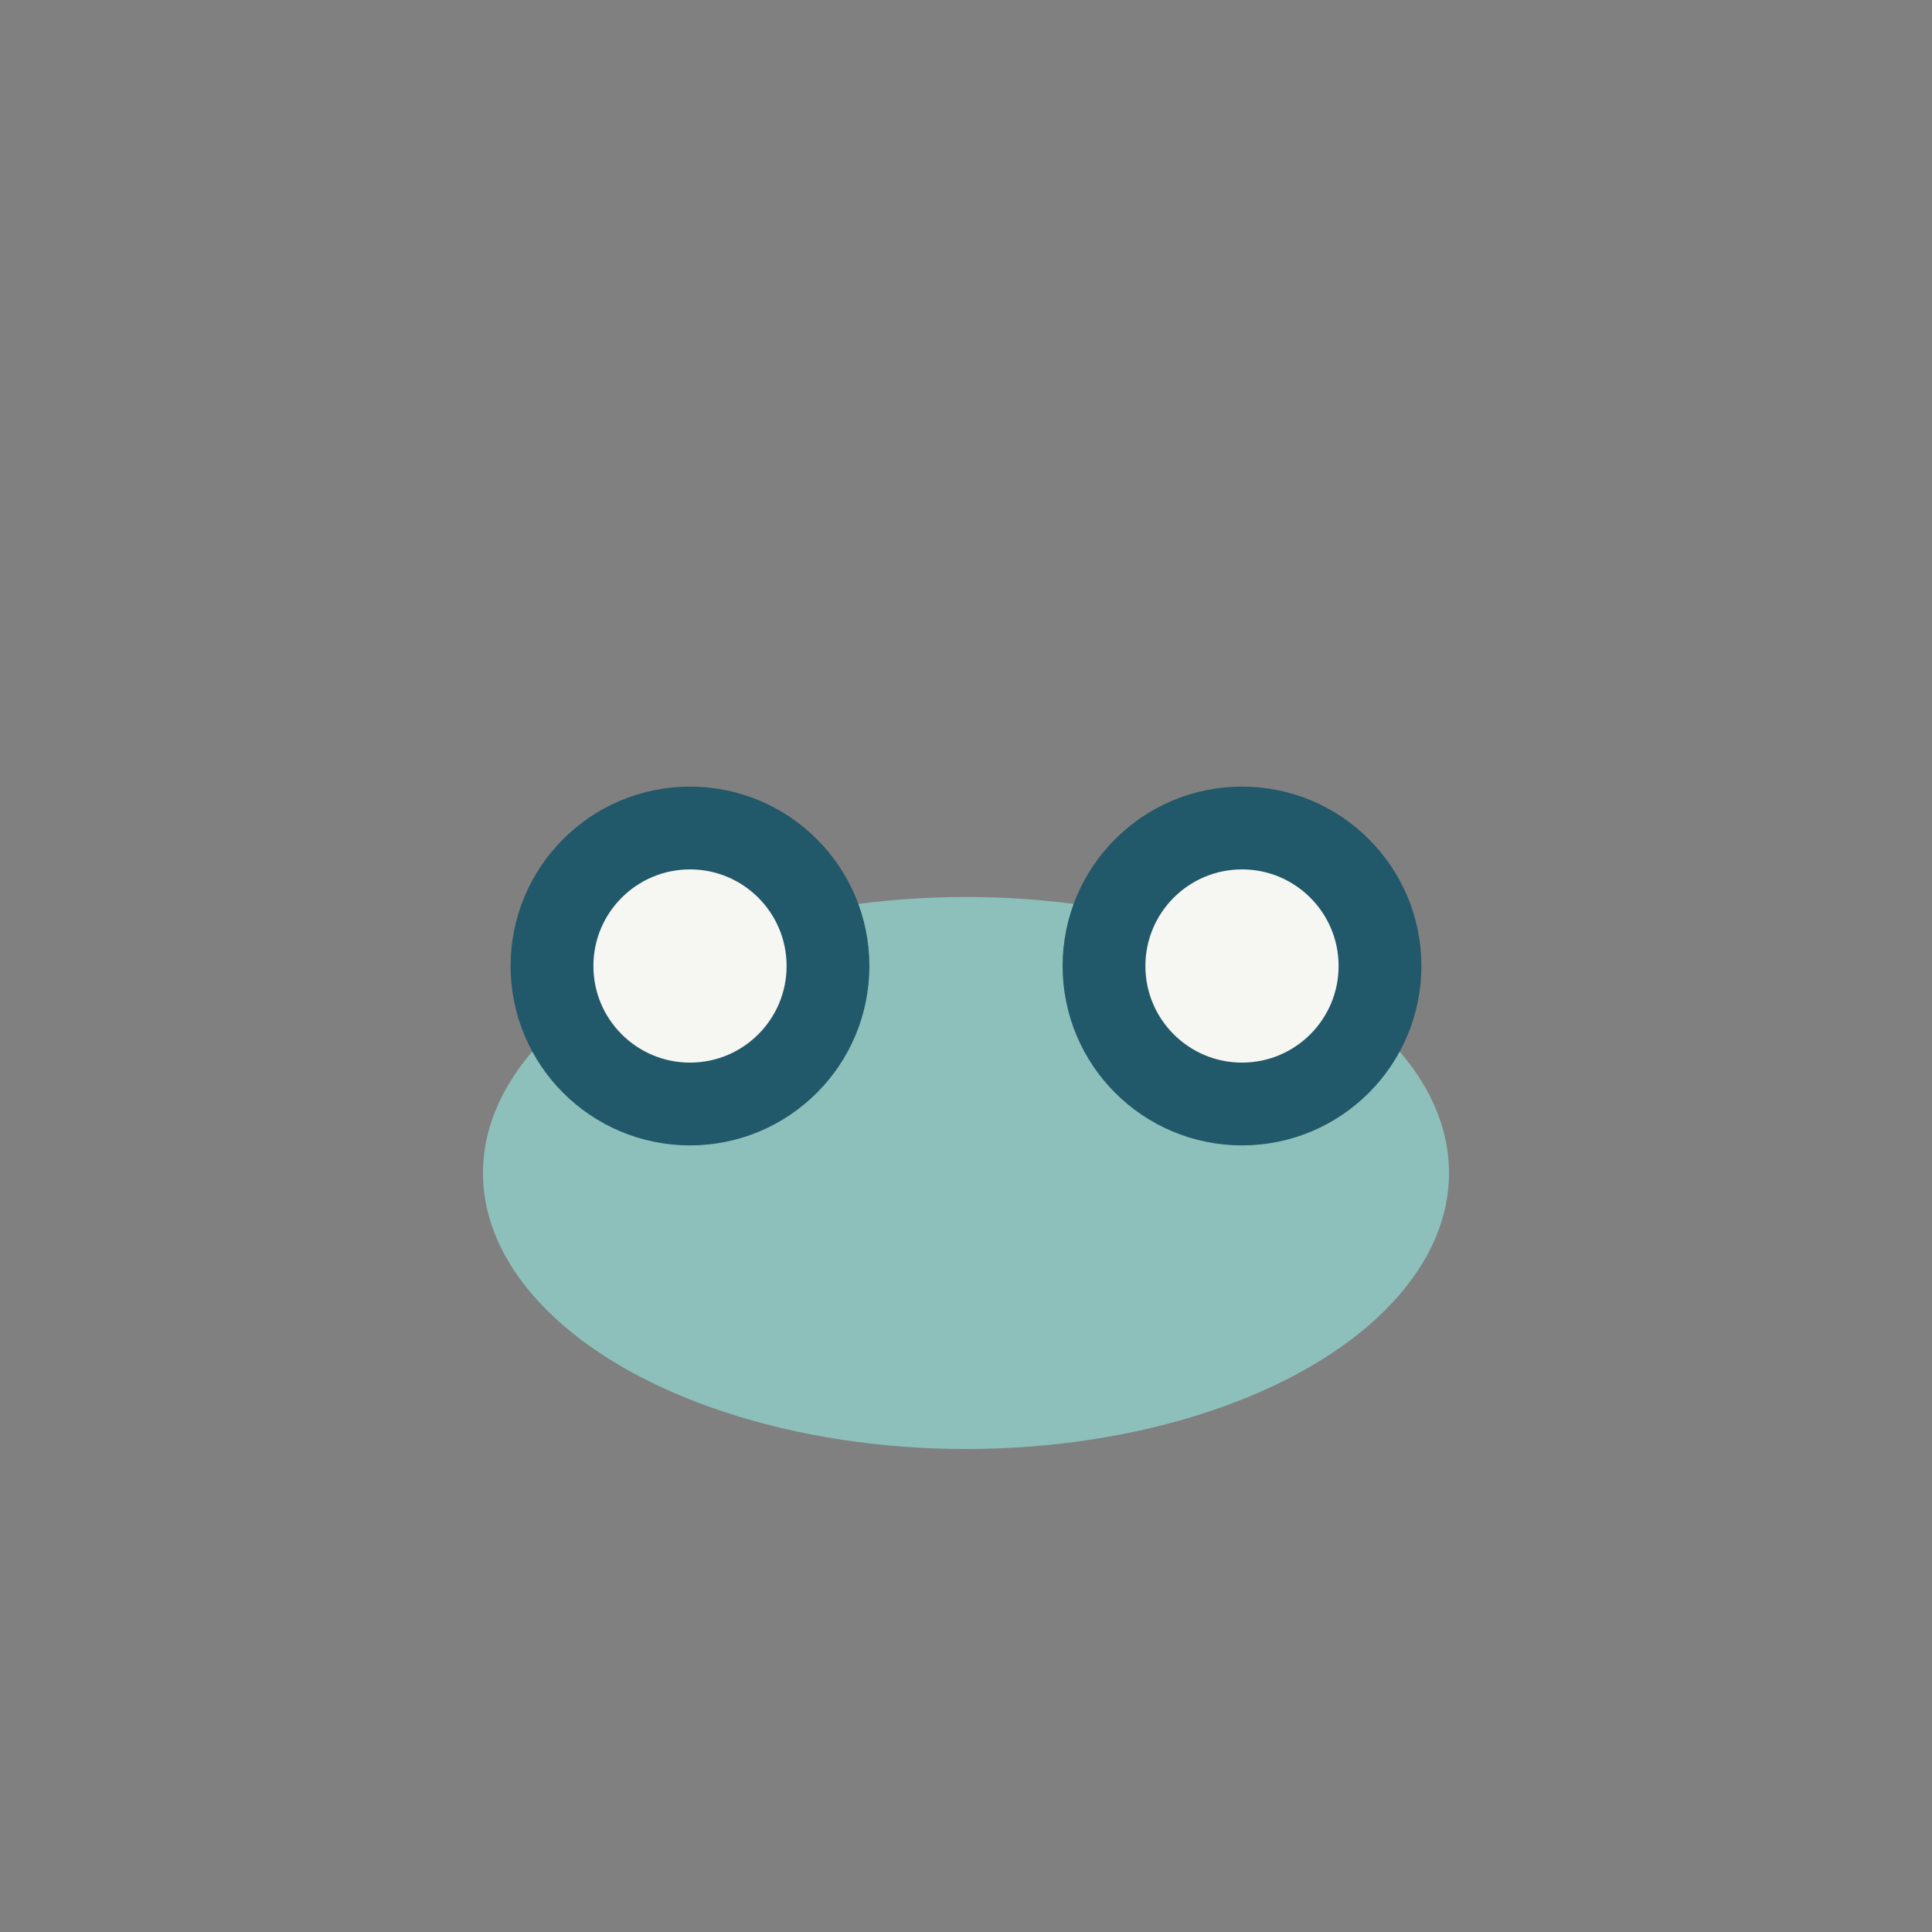 <?xml version="1.0" encoding="UTF-8"?>
<svg xmlns="http://www.w3.org/2000/svg" width="28" height="28" viewBox="0 0 28 28"><rect x="0" y="0" width="28" height="28" fill="#808080" stroke="none"/><ellipse cx="14" cy="17" rx="7" ry="4" fill="#8EC0BB"/><circle cx="10" cy="14" r="2" fill="#F6F6F2" stroke="#21586A" stroke-width="1.2"/><circle cx="18" cy="14" r="2" fill="#F6F6F2" stroke="#21586A" stroke-width="1.2"/></svg>